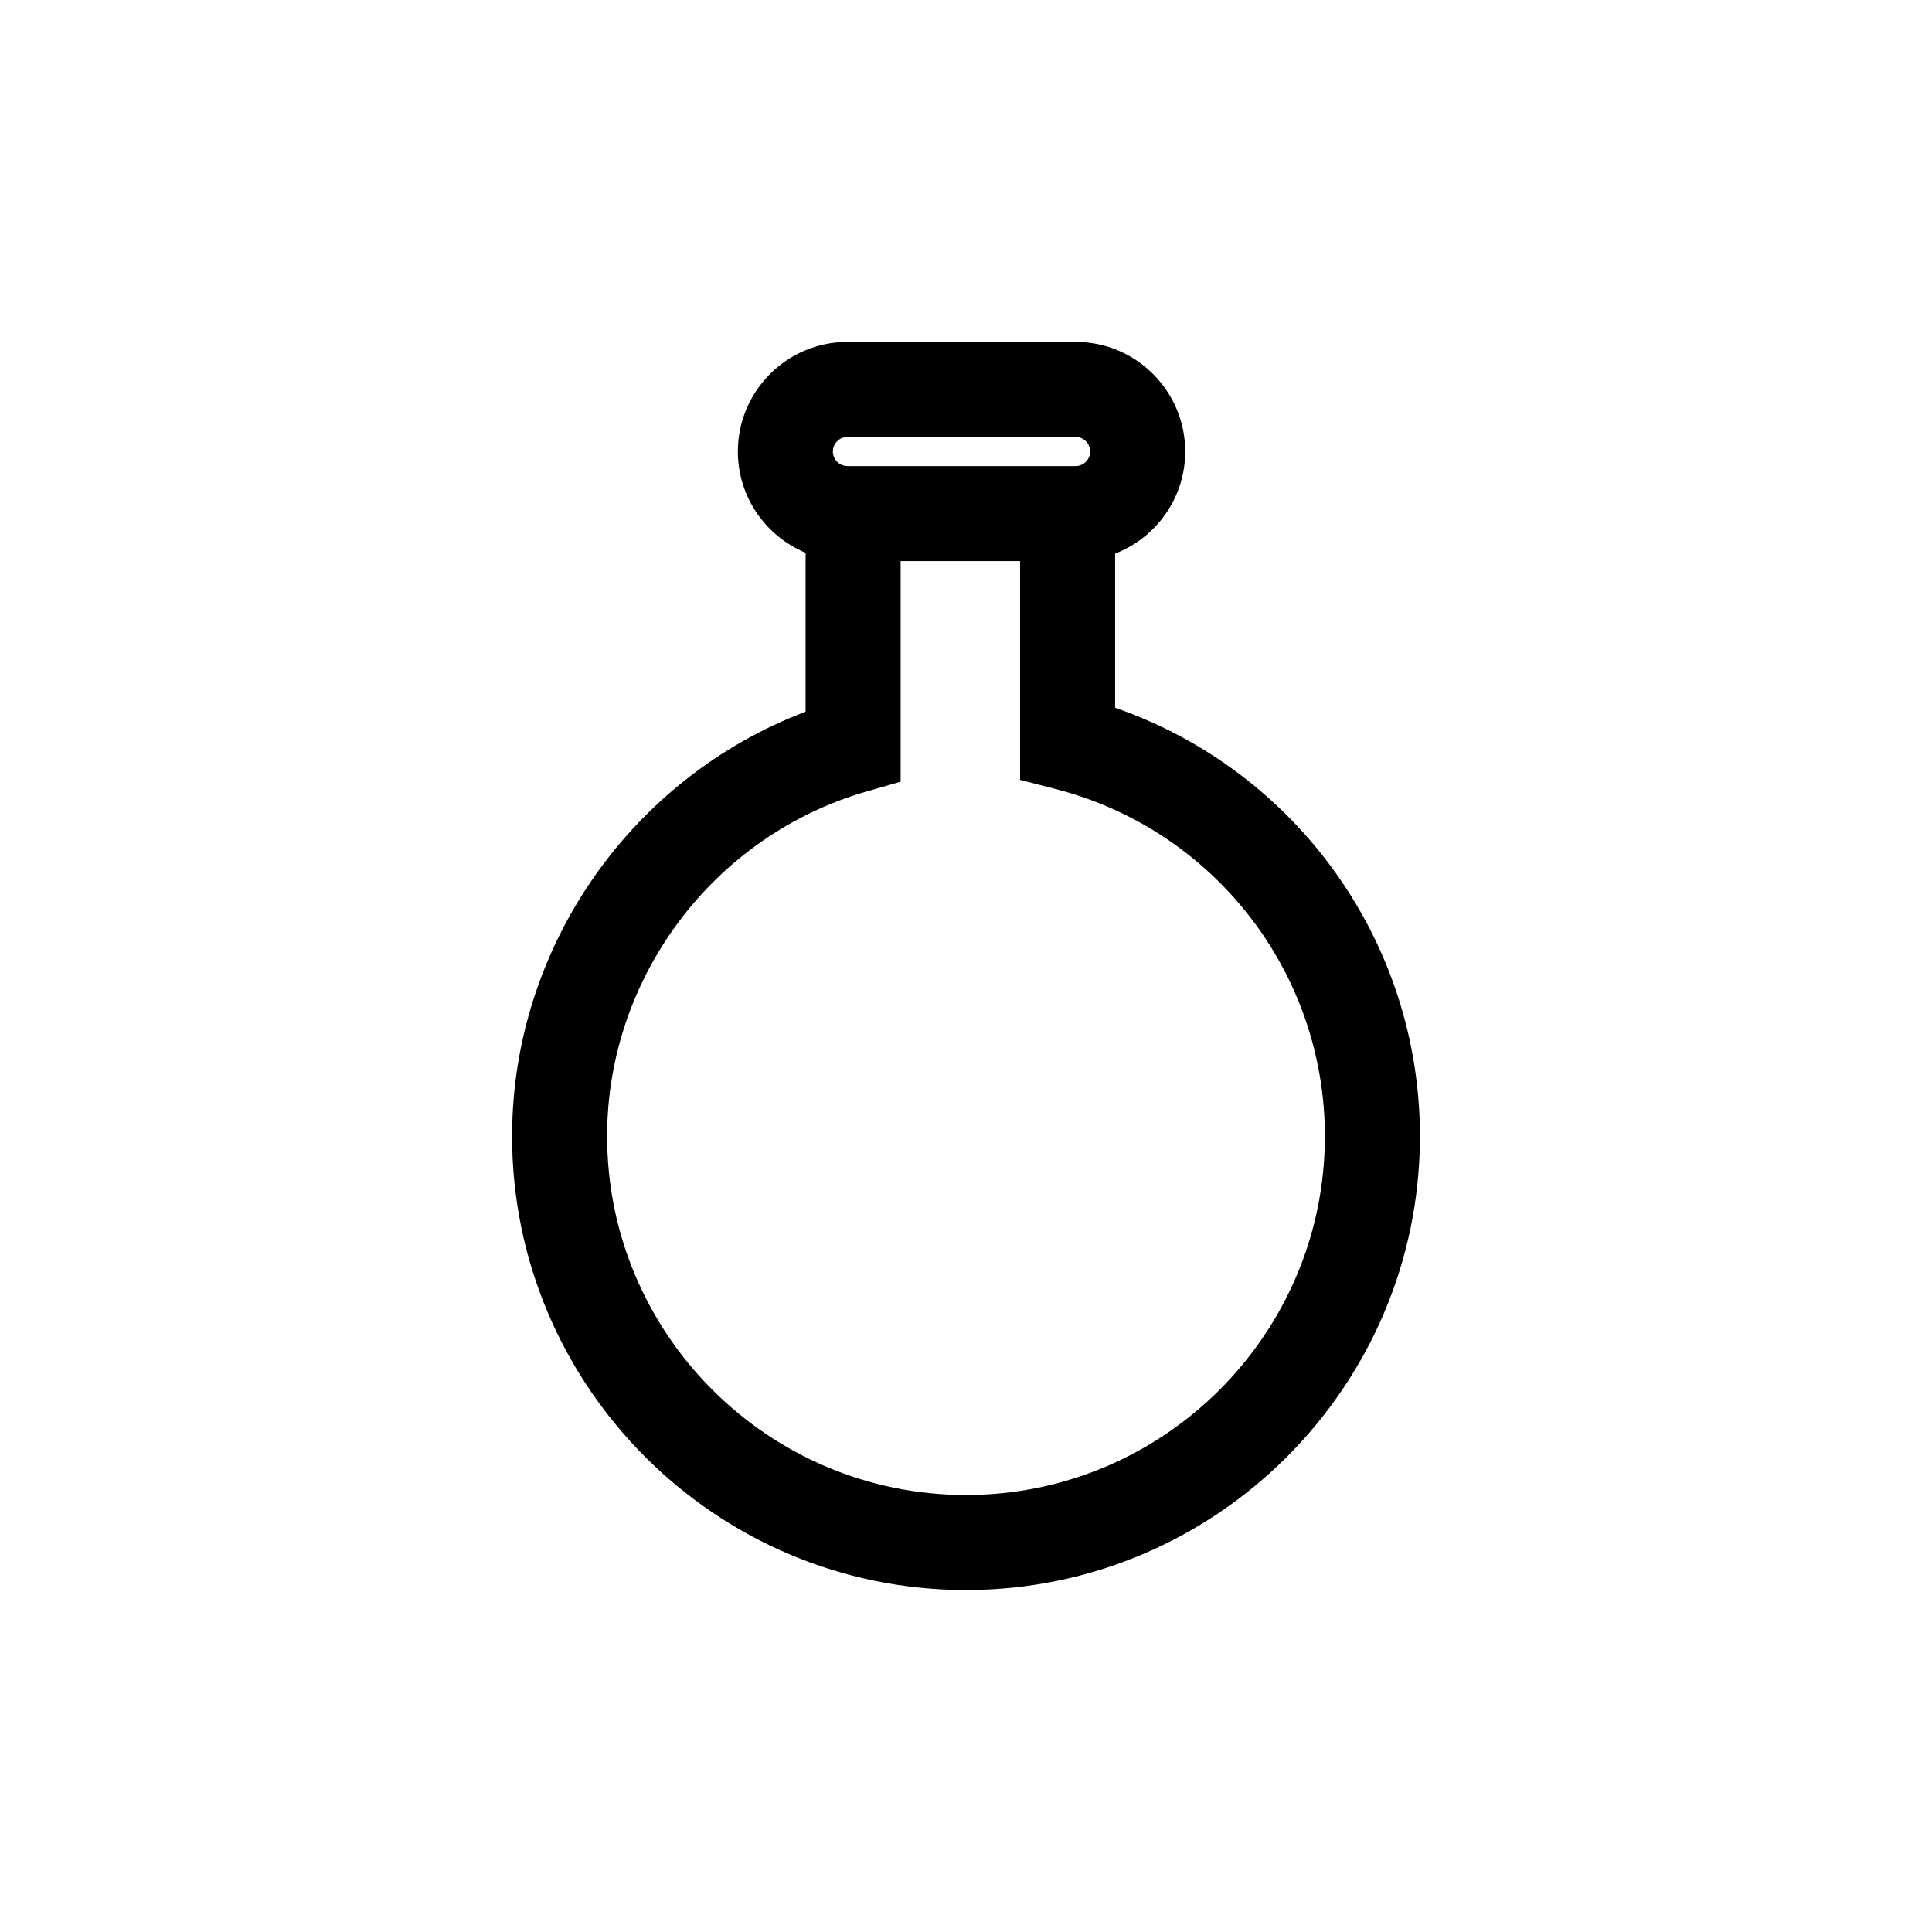<?xml version="1.0" encoding="UTF-8"?>
<!-- Uploaded to: SVG Repo, www.svgrepo.com, Generator: SVG Repo Mixer Tools -->
<svg fill="#000000" width="800px" height="800px" version="1.1" viewBox="144 144 512 512" xmlns="http://www.w3.org/2000/svg">
 <path d="m439.52 331.57v-40.848c10.848-4.215 18.574-14.742 18.574-27.062 0-16.02-13.031-29.051-29.047-29.051h-60.457c-16.02 0-29.051 13.031-29.051 29.051 0 12.086 7.426 22.465 17.953 26.832v42.121c-46.242 17.504-77.785 62.461-77.785 112.47 0 66.332 53.961 120.29 120.29 120.29s120.3-53.961 120.3-120.29c-0.004-51.508-32.758-96.859-80.781-113.52zm-70.934-71.773h60.457c2.125 0 3.856 1.73 3.856 3.863 0 2.125-1.73 3.856-3.856 3.856h-60.457c-2.129 0-3.863-1.73-3.863-3.856 0-2.129 1.734-3.863 3.863-3.863zm31.41 280.39c-52.441 0-95.105-42.66-95.105-95.105 0-42.074 28.246-79.621 68.684-91.305l9.102-2.629v-58.445h31.652v57.969l9.453 2.434c41.996 10.828 71.324 48.648 71.324 91.977 0 52.441-42.668 95.105-95.109 95.105z"/>
</svg>